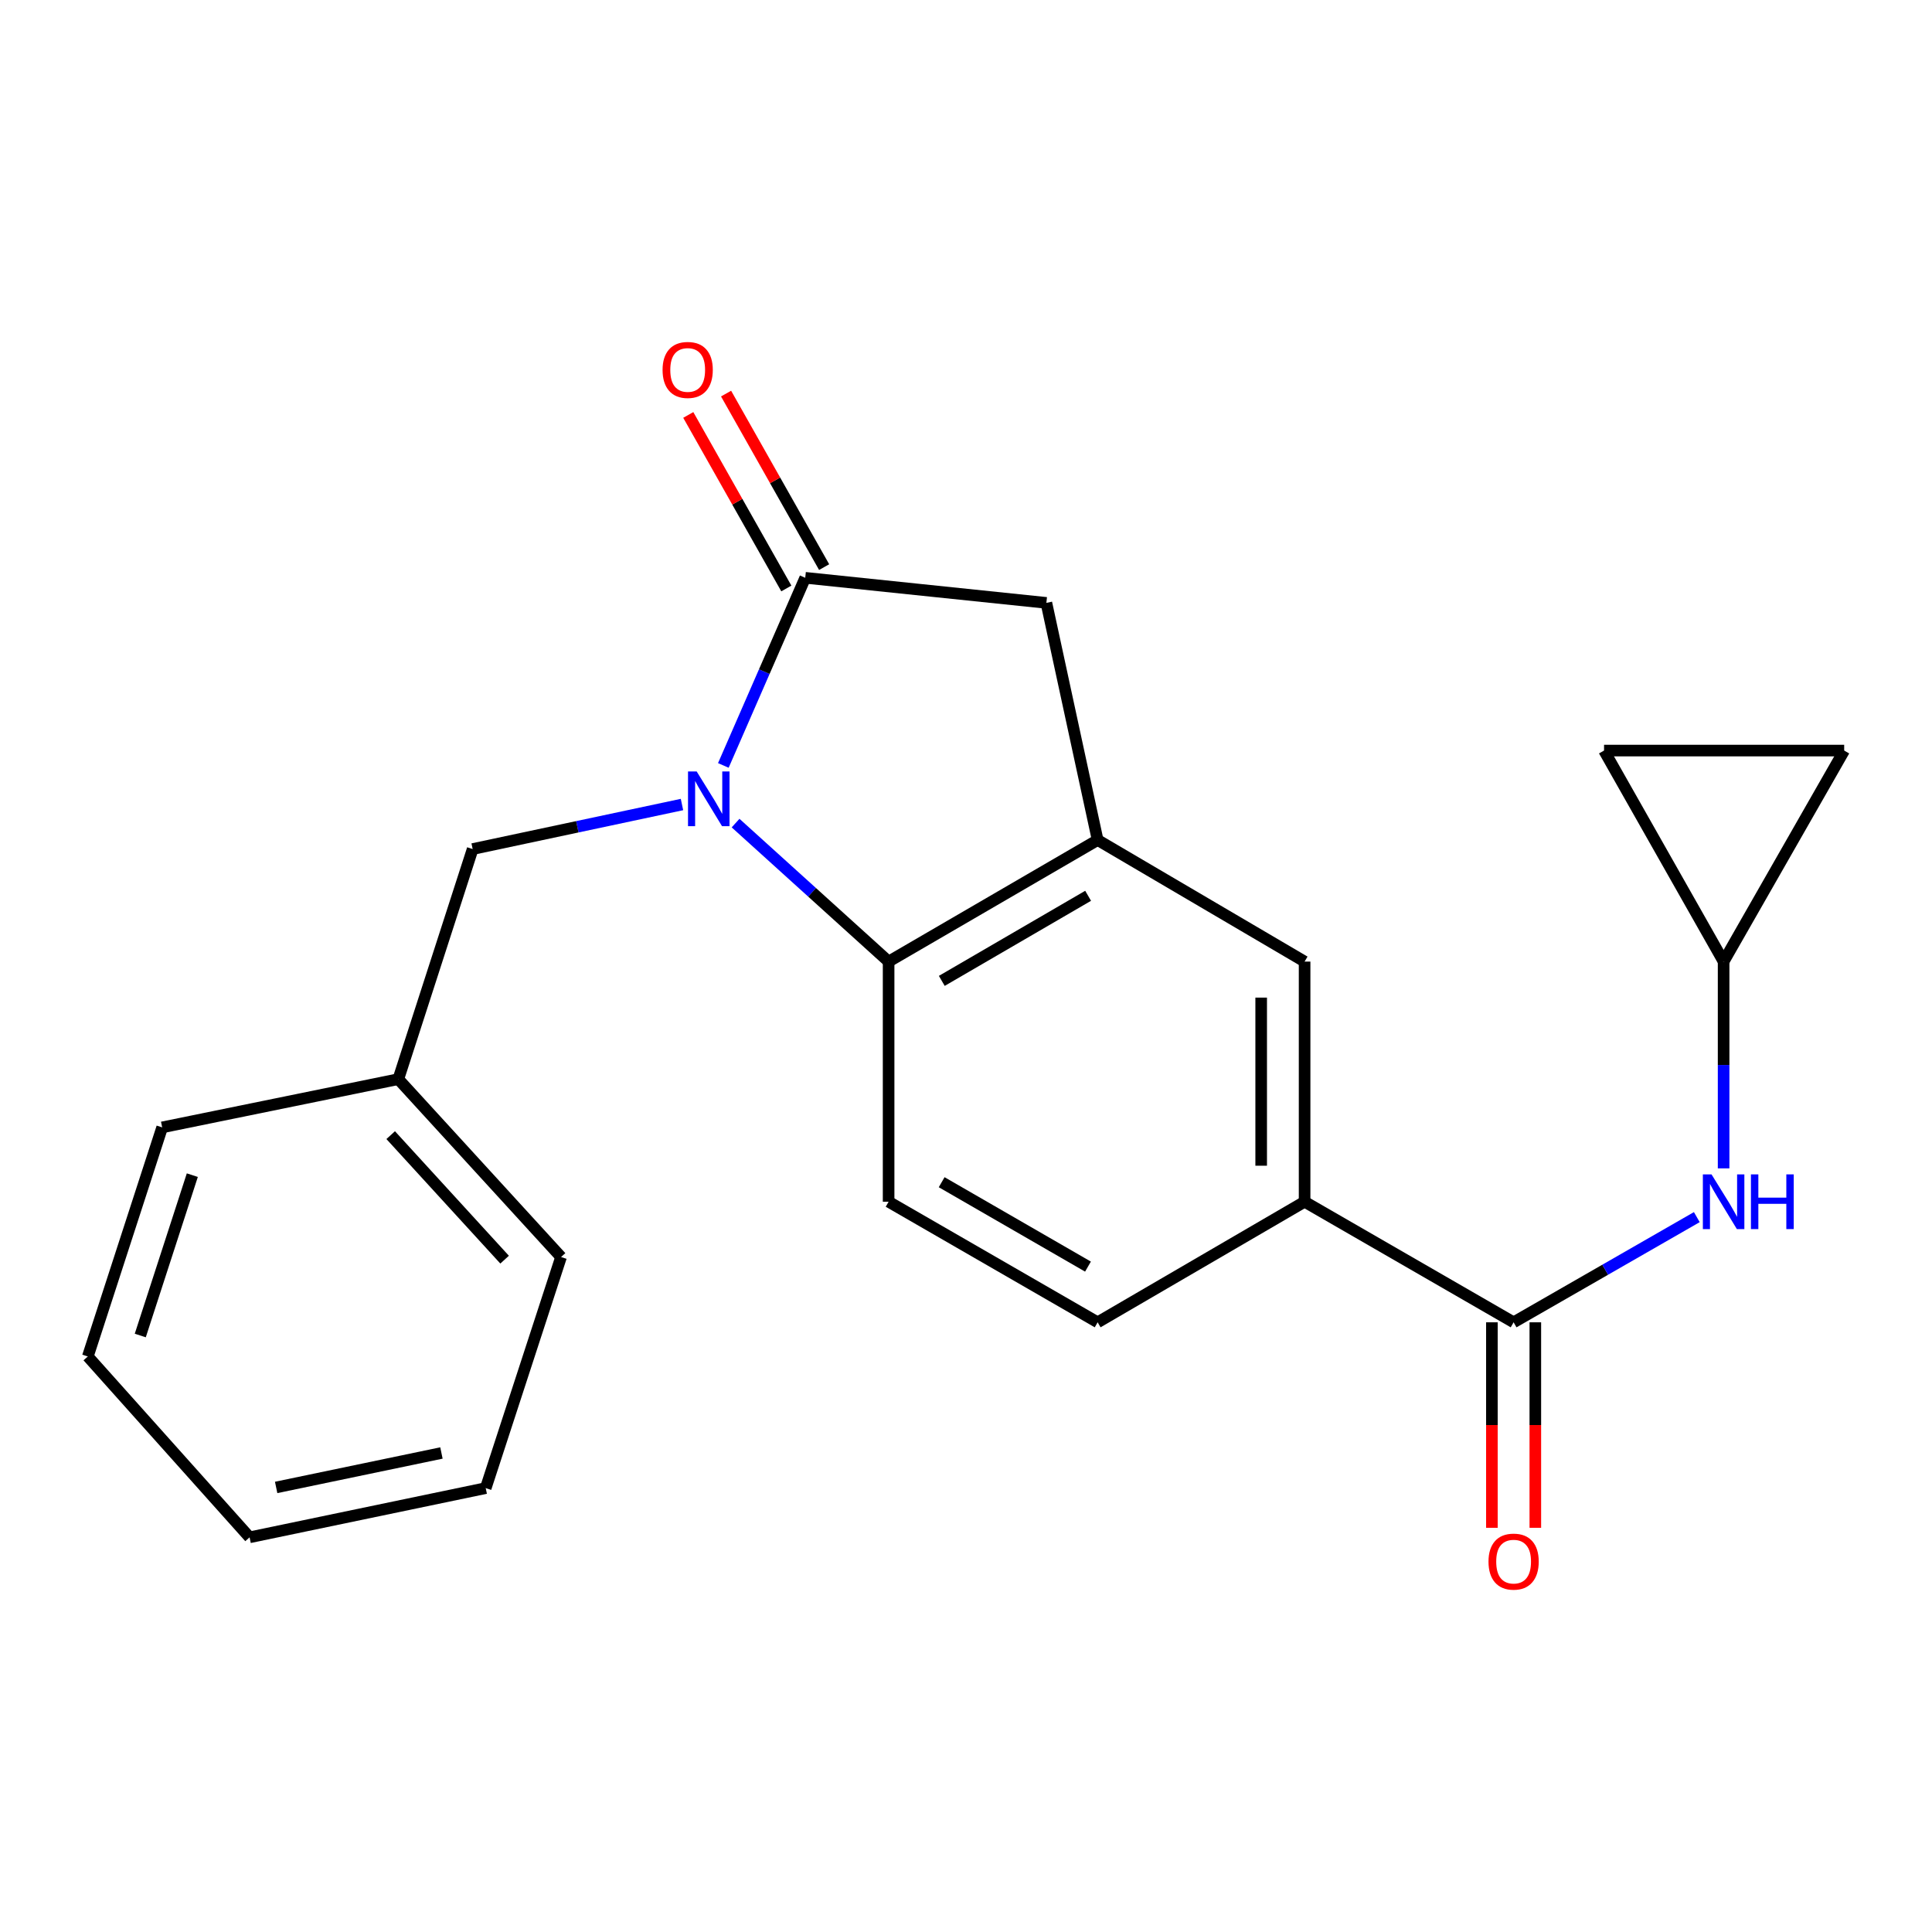 <?xml version='1.0' encoding='iso-8859-1'?>
<svg version='1.1' baseProfile='full'
              xmlns='http://www.w3.org/2000/svg'
                      xmlns:rdkit='http://www.rdkit.org/xml'
                      xmlns:xlink='http://www.w3.org/1999/xlink'
                  xml:space='preserve'
width='1000px' height='1000px' viewBox='0 0 1000 1000'>
<!-- END OF HEADER -->
<rect style='opacity:1.0;fill:#FFFFFF;stroke:none' width='1000' height='1000' x='0' y='0'> </rect>
<path class='bond-0' d='M 374.399,396.188 L 395.595,347.628' style='fill:none;fill-rule:evenodd;stroke:#0000FF;stroke-width:6px;stroke-linecap:butt;stroke-linejoin:miter;stroke-opacity:1' />
<path class='bond-0' d='M 395.595,347.628 L 416.79,299.067' style='fill:none;fill-rule:evenodd;stroke:#000000;stroke-width:6px;stroke-linecap:butt;stroke-linejoin:miter;stroke-opacity:1' />
<path class='bond-1' d='M 380.735,426.029 L 420.339,461.872' style='fill:none;fill-rule:evenodd;stroke:#0000FF;stroke-width:6px;stroke-linecap:butt;stroke-linejoin:miter;stroke-opacity:1' />
<path class='bond-1' d='M 420.339,461.872 L 459.943,497.715' style='fill:none;fill-rule:evenodd;stroke:#000000;stroke-width:6px;stroke-linecap:butt;stroke-linejoin:miter;stroke-opacity:1' />
<path class='bond-10' d='M 352.993,416.418 L 298.822,427.941' style='fill:none;fill-rule:evenodd;stroke:#0000FF;stroke-width:6px;stroke-linecap:butt;stroke-linejoin:miter;stroke-opacity:1' />
<path class='bond-10' d='M 298.822,427.941 L 244.651,439.465' style='fill:none;fill-rule:evenodd;stroke:#000000;stroke-width:6px;stroke-linecap:butt;stroke-linejoin:miter;stroke-opacity:1' />
<path class='bond-4' d='M 416.79,299.067 L 541.605,312.053' style='fill:none;fill-rule:evenodd;stroke:#000000;stroke-width:6px;stroke-linecap:butt;stroke-linejoin:miter;stroke-opacity:1' />
<path class='bond-13' d='M 426.574,293.538 L 401.195,248.629' style='fill:none;fill-rule:evenodd;stroke:#000000;stroke-width:6px;stroke-linecap:butt;stroke-linejoin:miter;stroke-opacity:1' />
<path class='bond-13' d='M 401.195,248.629 L 375.815,203.719' style='fill:none;fill-rule:evenodd;stroke:#FF0000;stroke-width:6px;stroke-linecap:butt;stroke-linejoin:miter;stroke-opacity:1' />
<path class='bond-13' d='M 407.006,304.596 L 381.627,259.687' style='fill:none;fill-rule:evenodd;stroke:#000000;stroke-width:6px;stroke-linecap:butt;stroke-linejoin:miter;stroke-opacity:1' />
<path class='bond-13' d='M 381.627,259.687 L 356.248,214.777' style='fill:none;fill-rule:evenodd;stroke:#FF0000;stroke-width:6px;stroke-linecap:butt;stroke-linejoin:miter;stroke-opacity:1' />
<path class='bond-2' d='M 459.943,497.715 L 568.139,434.795' style='fill:none;fill-rule:evenodd;stroke:#000000;stroke-width:6px;stroke-linecap:butt;stroke-linejoin:miter;stroke-opacity:1' />
<path class='bond-2' d='M 487.471,507.706 L 563.208,463.662' style='fill:none;fill-rule:evenodd;stroke:#000000;stroke-width:6px;stroke-linecap:butt;stroke-linejoin:miter;stroke-opacity:1' />
<path class='bond-9' d='M 459.943,497.715 L 459.943,622.018' style='fill:none;fill-rule:evenodd;stroke:#000000;stroke-width:6px;stroke-linecap:butt;stroke-linejoin:miter;stroke-opacity:1' />
<path class='bond-7' d='M 568.139,434.795 L 675.26,497.715' style='fill:none;fill-rule:evenodd;stroke:#000000;stroke-width:6px;stroke-linecap:butt;stroke-linejoin:miter;stroke-opacity:1' />
<path class='bond-22' d='M 568.139,434.795 L 541.605,312.053' style='fill:none;fill-rule:evenodd;stroke:#000000;stroke-width:6px;stroke-linecap:butt;stroke-linejoin:miter;stroke-opacity:1' />
<path class='bond-3' d='M 783.443,684.425 L 675.26,622.018' style='fill:none;fill-rule:evenodd;stroke:#000000;stroke-width:6px;stroke-linecap:butt;stroke-linejoin:miter;stroke-opacity:1' />
<path class='bond-5' d='M 783.443,684.425 L 830.854,657.204' style='fill:none;fill-rule:evenodd;stroke:#000000;stroke-width:6px;stroke-linecap:butt;stroke-linejoin:miter;stroke-opacity:1' />
<path class='bond-5' d='M 830.854,657.204 L 878.265,629.983' style='fill:none;fill-rule:evenodd;stroke:#0000FF;stroke-width:6px;stroke-linecap:butt;stroke-linejoin:miter;stroke-opacity:1' />
<path class='bond-14' d='M 772.205,684.425 L 772.205,737.607' style='fill:none;fill-rule:evenodd;stroke:#000000;stroke-width:6px;stroke-linecap:butt;stroke-linejoin:miter;stroke-opacity:1' />
<path class='bond-14' d='M 772.205,737.607 L 772.205,790.789' style='fill:none;fill-rule:evenodd;stroke:#FF0000;stroke-width:6px;stroke-linecap:butt;stroke-linejoin:miter;stroke-opacity:1' />
<path class='bond-14' d='M 794.681,684.425 L 794.681,737.607' style='fill:none;fill-rule:evenodd;stroke:#000000;stroke-width:6px;stroke-linecap:butt;stroke-linejoin:miter;stroke-opacity:1' />
<path class='bond-14' d='M 794.681,737.607 L 794.681,790.789' style='fill:none;fill-rule:evenodd;stroke:#FF0000;stroke-width:6px;stroke-linecap:butt;stroke-linejoin:miter;stroke-opacity:1' />
<path class='bond-8' d='M 892.138,604.75 L 892.138,551.232' style='fill:none;fill-rule:evenodd;stroke:#0000FF;stroke-width:6px;stroke-linecap:butt;stroke-linejoin:miter;stroke-opacity:1' />
<path class='bond-8' d='M 892.138,551.232 L 892.138,497.715' style='fill:none;fill-rule:evenodd;stroke:#000000;stroke-width:6px;stroke-linecap:butt;stroke-linejoin:miter;stroke-opacity:1' />
<path class='bond-6' d='M 675.26,622.018 L 568.139,684.425' style='fill:none;fill-rule:evenodd;stroke:#000000;stroke-width:6px;stroke-linecap:butt;stroke-linejoin:miter;stroke-opacity:1' />
<path class='bond-23' d='M 675.26,622.018 L 675.26,497.715' style='fill:none;fill-rule:evenodd;stroke:#000000;stroke-width:6px;stroke-linecap:butt;stroke-linejoin:miter;stroke-opacity:1' />
<path class='bond-23' d='M 652.785,603.372 L 652.785,516.36' style='fill:none;fill-rule:evenodd;stroke:#000000;stroke-width:6px;stroke-linecap:butt;stroke-linejoin:miter;stroke-opacity:1' />
<path class='bond-11' d='M 892.138,497.715 L 830.255,388.495' style='fill:none;fill-rule:evenodd;stroke:#000000;stroke-width:6px;stroke-linecap:butt;stroke-linejoin:miter;stroke-opacity:1' />
<path class='bond-12' d='M 892.138,497.715 L 954.545,388.495' style='fill:none;fill-rule:evenodd;stroke:#000000;stroke-width:6px;stroke-linecap:butt;stroke-linejoin:miter;stroke-opacity:1' />
<path class='bond-15' d='M 459.943,622.018 L 568.139,684.425' style='fill:none;fill-rule:evenodd;stroke:#000000;stroke-width:6px;stroke-linecap:butt;stroke-linejoin:miter;stroke-opacity:1' />
<path class='bond-15' d='M 487.403,611.91 L 563.139,655.595' style='fill:none;fill-rule:evenodd;stroke:#000000;stroke-width:6px;stroke-linecap:butt;stroke-linejoin:miter;stroke-opacity:1' />
<path class='bond-16' d='M 244.651,439.465 L 206.168,558.561' style='fill:none;fill-rule:evenodd;stroke:#000000;stroke-width:6px;stroke-linecap:butt;stroke-linejoin:miter;stroke-opacity:1' />
<path class='bond-25' d='M 830.255,388.495 L 954.545,388.495' style='fill:none;fill-rule:evenodd;stroke:#000000;stroke-width:6px;stroke-linecap:butt;stroke-linejoin:miter;stroke-opacity:1' />
<path class='bond-17' d='M 206.168,558.561 L 290.402,650.637' style='fill:none;fill-rule:evenodd;stroke:#000000;stroke-width:6px;stroke-linecap:butt;stroke-linejoin:miter;stroke-opacity:1' />
<path class='bond-17' d='M 202.22,587.544 L 261.184,651.996' style='fill:none;fill-rule:evenodd;stroke:#000000;stroke-width:6px;stroke-linecap:butt;stroke-linejoin:miter;stroke-opacity:1' />
<path class='bond-18' d='M 206.168,558.561 L 83.938,583.534' style='fill:none;fill-rule:evenodd;stroke:#000000;stroke-width:6px;stroke-linecap:butt;stroke-linejoin:miter;stroke-opacity:1' />
<path class='bond-20' d='M 290.402,650.637 L 251.407,770.245' style='fill:none;fill-rule:evenodd;stroke:#000000;stroke-width:6px;stroke-linecap:butt;stroke-linejoin:miter;stroke-opacity:1' />
<path class='bond-19' d='M 83.938,583.534 L 45.455,702.106' style='fill:none;fill-rule:evenodd;stroke:#000000;stroke-width:6px;stroke-linecap:butt;stroke-linejoin:miter;stroke-opacity:1' />
<path class='bond-19' d='M 99.543,608.258 L 72.605,691.259' style='fill:none;fill-rule:evenodd;stroke:#000000;stroke-width:6px;stroke-linecap:butt;stroke-linejoin:miter;stroke-opacity:1' />
<path class='bond-21' d='M 45.455,702.106 L 129.189,795.717' style='fill:none;fill-rule:evenodd;stroke:#000000;stroke-width:6px;stroke-linecap:butt;stroke-linejoin:miter;stroke-opacity:1' />
<path class='bond-24' d='M 251.407,770.245 L 129.189,795.717' style='fill:none;fill-rule:evenodd;stroke:#000000;stroke-width:6px;stroke-linecap:butt;stroke-linejoin:miter;stroke-opacity:1' />
<path class='bond-24' d='M 228.488,752.063 L 142.936,769.893' style='fill:none;fill-rule:evenodd;stroke:#000000;stroke-width:6px;stroke-linecap:butt;stroke-linejoin:miter;stroke-opacity:1' />
<path  class='atom-0' d='M 360.597 399.308
L 369.877 414.308
Q 370.797 415.788, 372.277 418.468
Q 373.757 421.148, 373.837 421.308
L 373.837 399.308
L 377.597 399.308
L 377.597 427.628
L 373.717 427.628
L 363.757 411.228
Q 362.597 409.308, 361.357 407.108
Q 360.157 404.908, 359.797 404.228
L 359.797 427.628
L 356.117 427.628
L 356.117 399.308
L 360.597 399.308
' fill='#0000FF'/>
<path  class='atom-6' d='M 885.878 607.858
L 895.158 622.858
Q 896.078 624.338, 897.558 627.018
Q 899.038 629.698, 899.118 629.858
L 899.118 607.858
L 902.878 607.858
L 902.878 636.178
L 898.998 636.178
L 889.038 619.778
Q 887.878 617.858, 886.638 615.658
Q 885.438 613.458, 885.078 612.778
L 885.078 636.178
L 881.398 636.178
L 881.398 607.858
L 885.878 607.858
' fill='#0000FF'/>
<path  class='atom-6' d='M 906.278 607.858
L 910.118 607.858
L 910.118 619.898
L 924.598 619.898
L 924.598 607.858
L 928.438 607.858
L 928.438 636.178
L 924.598 636.178
L 924.598 623.098
L 910.118 623.098
L 910.118 636.178
L 906.278 636.178
L 906.278 607.858
' fill='#0000FF'/>
<path  class='atom-14' d='M 342.943 191.476
Q 342.943 184.676, 346.303 180.876
Q 349.663 177.076, 355.943 177.076
Q 362.223 177.076, 365.583 180.876
Q 368.943 184.676, 368.943 191.476
Q 368.943 198.356, 365.543 202.276
Q 362.143 206.156, 355.943 206.156
Q 349.703 206.156, 346.303 202.276
Q 342.943 198.396, 342.943 191.476
M 355.943 202.956
Q 360.263 202.956, 362.583 200.076
Q 364.943 197.156, 364.943 191.476
Q 364.943 185.916, 362.583 183.116
Q 360.263 180.276, 355.943 180.276
Q 351.623 180.276, 349.263 183.076
Q 346.943 185.876, 346.943 191.476
Q 346.943 197.196, 349.263 200.076
Q 351.623 202.956, 355.943 202.956
' fill='#FF0000'/>
<path  class='atom-15' d='M 770.443 808.284
Q 770.443 801.484, 773.803 797.684
Q 777.163 793.884, 783.443 793.884
Q 789.723 793.884, 793.083 797.684
Q 796.443 801.484, 796.443 808.284
Q 796.443 815.164, 793.043 819.084
Q 789.643 822.964, 783.443 822.964
Q 777.203 822.964, 773.803 819.084
Q 770.443 815.204, 770.443 808.284
M 783.443 819.764
Q 787.763 819.764, 790.083 816.884
Q 792.443 813.964, 792.443 808.284
Q 792.443 802.724, 790.083 799.924
Q 787.763 797.084, 783.443 797.084
Q 779.123 797.084, 776.763 799.884
Q 774.443 802.684, 774.443 808.284
Q 774.443 814.004, 776.763 816.884
Q 779.123 819.764, 783.443 819.764
' fill='#FF0000'/>
</svg>
